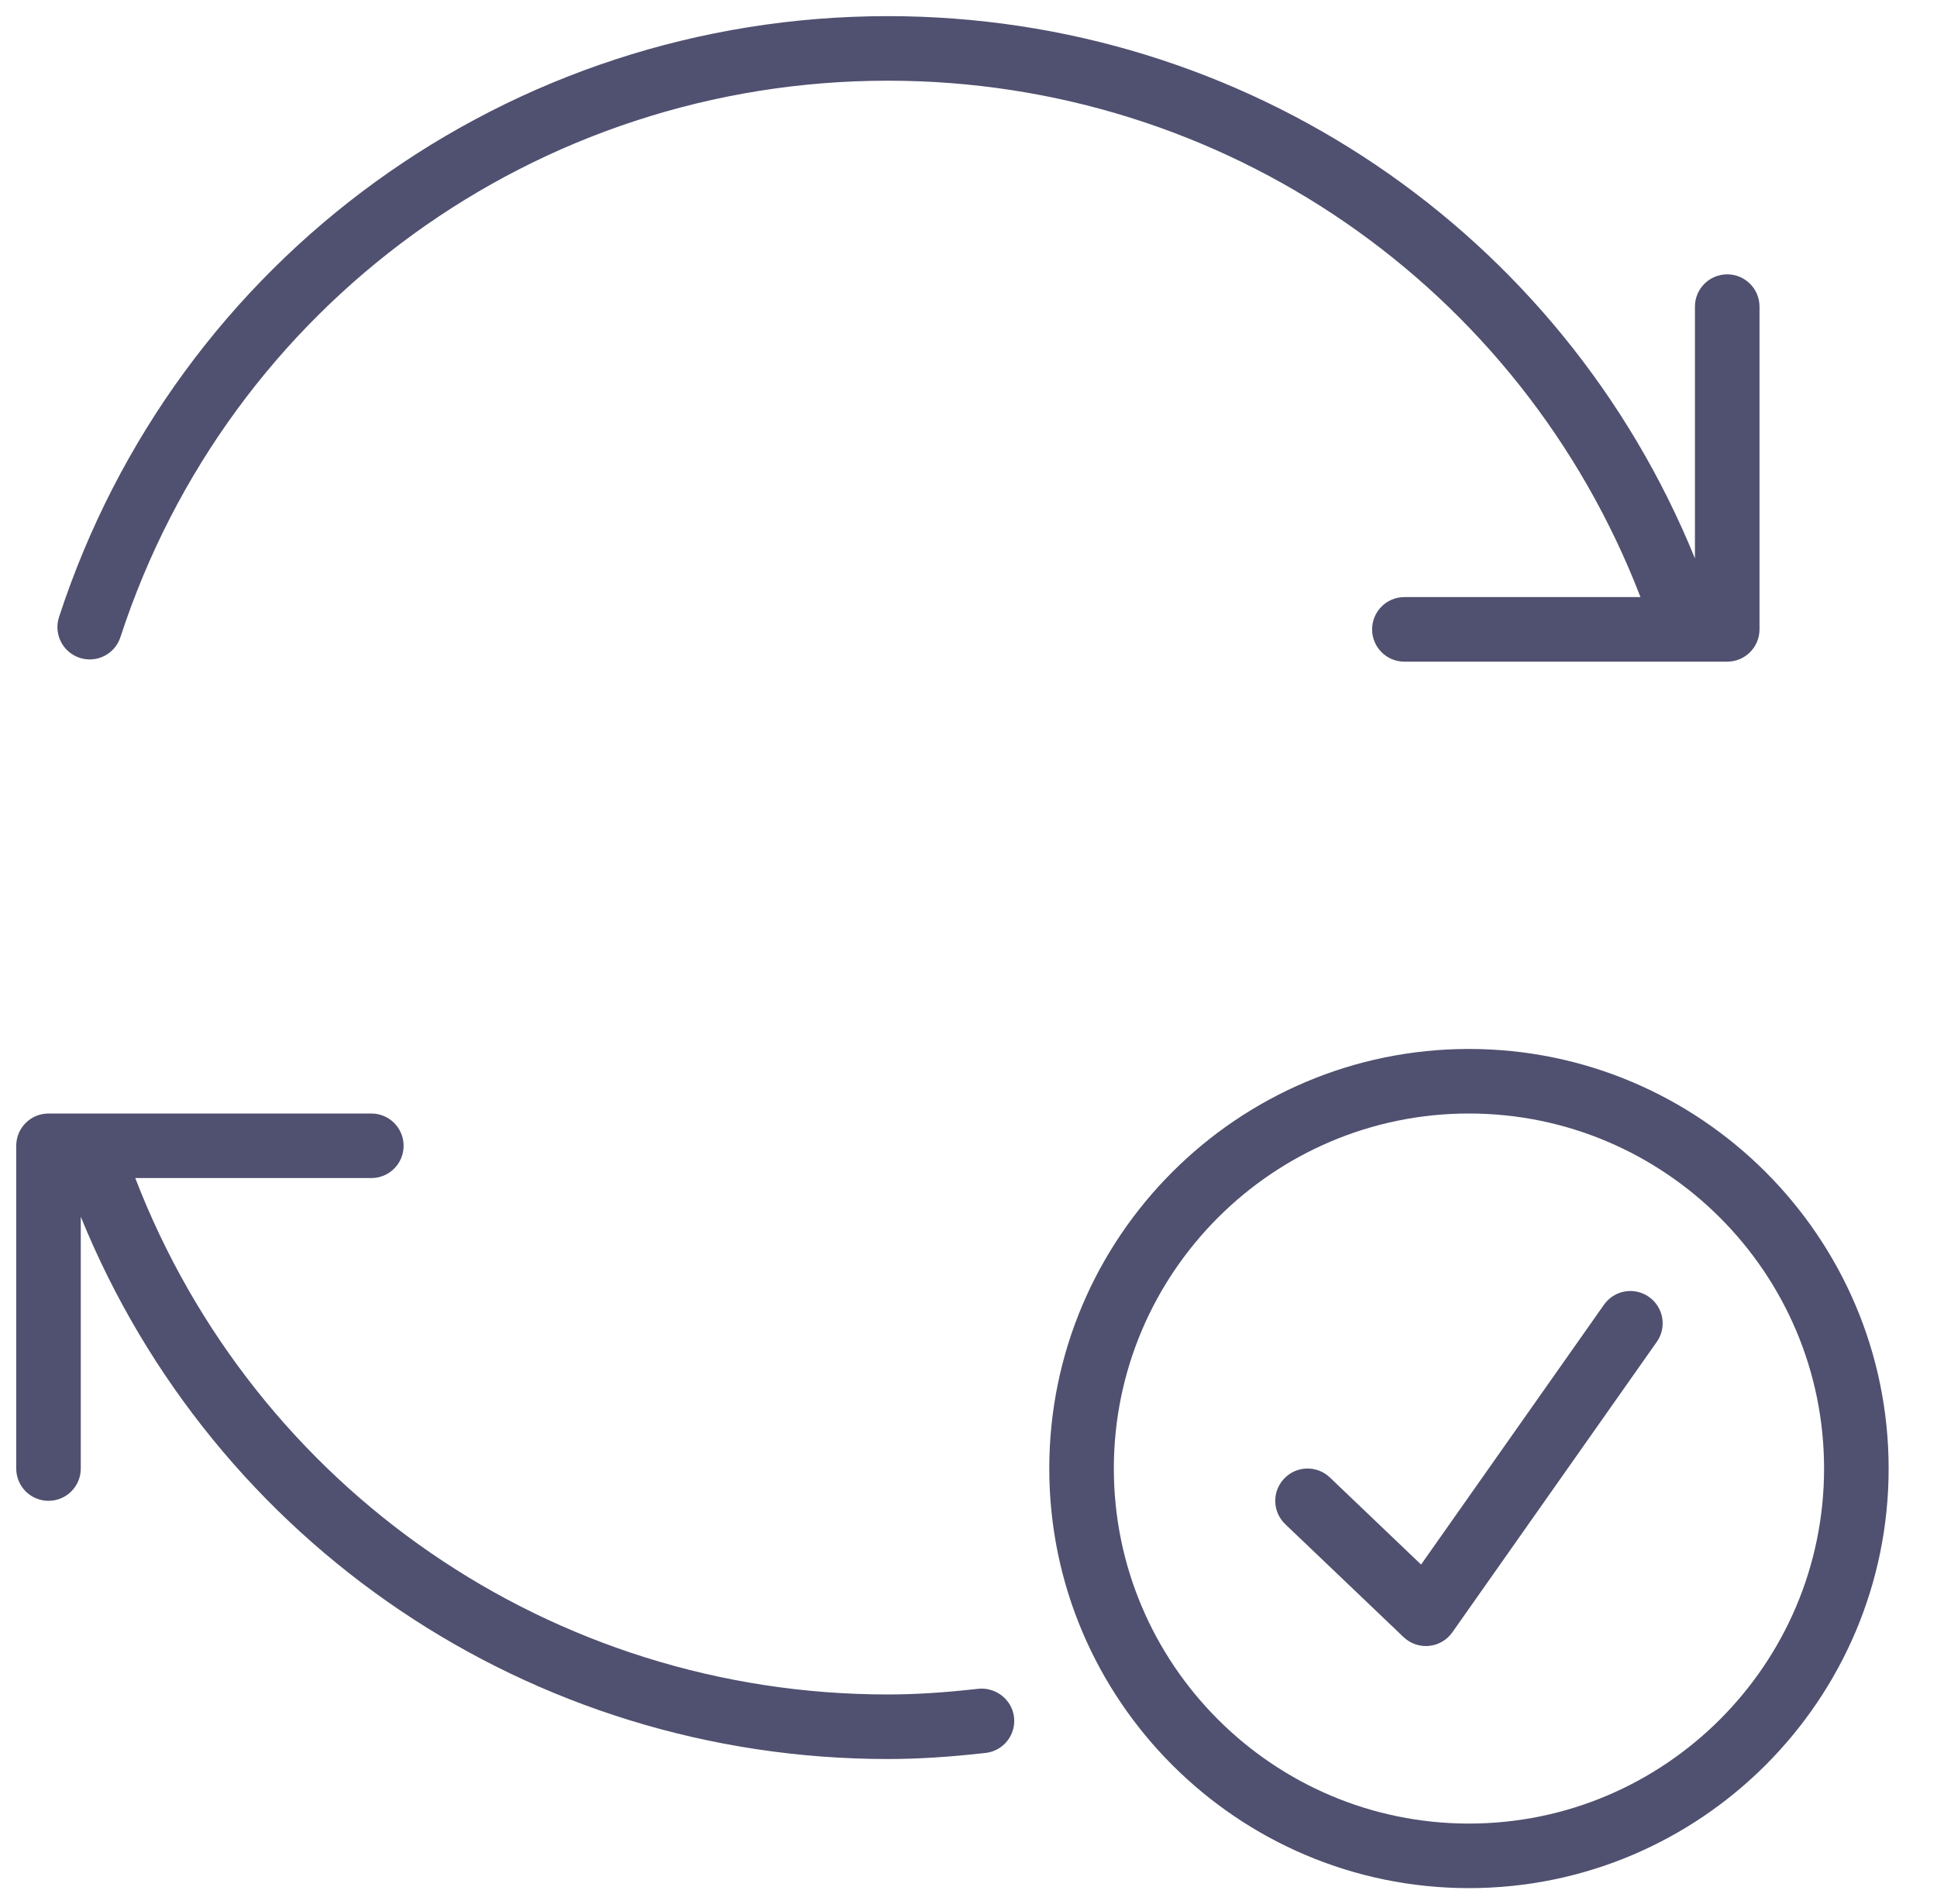 <svg width="60" height="59" viewBox="0 0 60 59" fill="none" xmlns="http://www.w3.org/2000/svg">
<g clip-path="url(#clip0_2_2544)">
<path d="M45.502 58.5C38.334 58.5 32.502 52.668 32.502 45.5C32.502 38.332 38.334 32.5 45.502 32.5C52.67 32.5 58.502 38.332 58.502 45.5C58.502 52.668 52.67 58.5 45.502 58.5ZM45.502 34.5C39.437 34.5 34.502 39.435 34.502 45.5C34.502 51.565 39.437 56.5 45.502 56.5C51.567 56.5 56.502 51.565 56.502 45.5C56.502 39.435 51.567 34.5 45.502 34.5ZM44.987 50.575C44.819 50.814 44.556 50.967 44.266 50.995C44.234 50.998 44.201 51 44.169 51C43.913 51 43.665 50.901 43.478 50.724L39.812 47.224C39.412 46.842 39.397 46.209 39.779 45.81C40.16 45.409 40.793 45.395 41.193 45.776L44.019 48.475L49.684 40.425C50.002 39.973 50.625 39.862 51.078 40.183C51.529 40.5 51.638 41.124 51.32 41.575L44.987 50.575ZM53.502 20.5H43.502C42.95 20.5 42.502 20.053 42.502 19.5C42.502 18.947 42.95 18.5 43.502 18.5H50.815C47.11 8.882 37.913 2.5 27.502 2.5C16.646 2.5 7.093 9.429 3.73 19.741C3.559 20.266 2.996 20.553 2.469 20.382C1.944 20.21 1.657 19.646 1.828 19.12C5.46 7.983 15.778 0.5 27.502 0.5C38.574 0.5 48.385 7.179 52.502 17.301V9.5C52.502 8.947 52.95 8.5 53.502 8.5C54.054 8.5 54.502 8.947 54.502 9.5V19.5C54.502 20.053 54.054 20.5 53.502 20.5ZM12.502 35.5C12.502 36.053 12.055 36.5 11.502 36.5H4.19C7.894 46.118 17.092 52.5 27.502 52.5C28.347 52.5 29.238 52.444 30.305 52.324C30.845 52.269 31.349 52.658 31.411 53.207C31.472 53.756 31.077 54.251 30.528 54.312C29.384 54.44 28.423 54.5 27.502 54.5C16.43 54.5 6.62 47.821 2.502 37.698V45.5C2.502 46.053 2.055 46.5 1.503 46.5C0.95 46.5 0.503 46.053 0.503 45.5V35.5C0.503 34.947 0.95 34.5 1.503 34.5H11.502C12.055 34.5 12.502 34.947 12.502 35.5Z" fill="#505070"/>
</g>
<defs>
<clipPath id="clip0_2_2544">
<rect width="59" height="58" fill="white" transform="translate(0.5 0.5)"/>
</clipPath>
</defs>
</svg>
